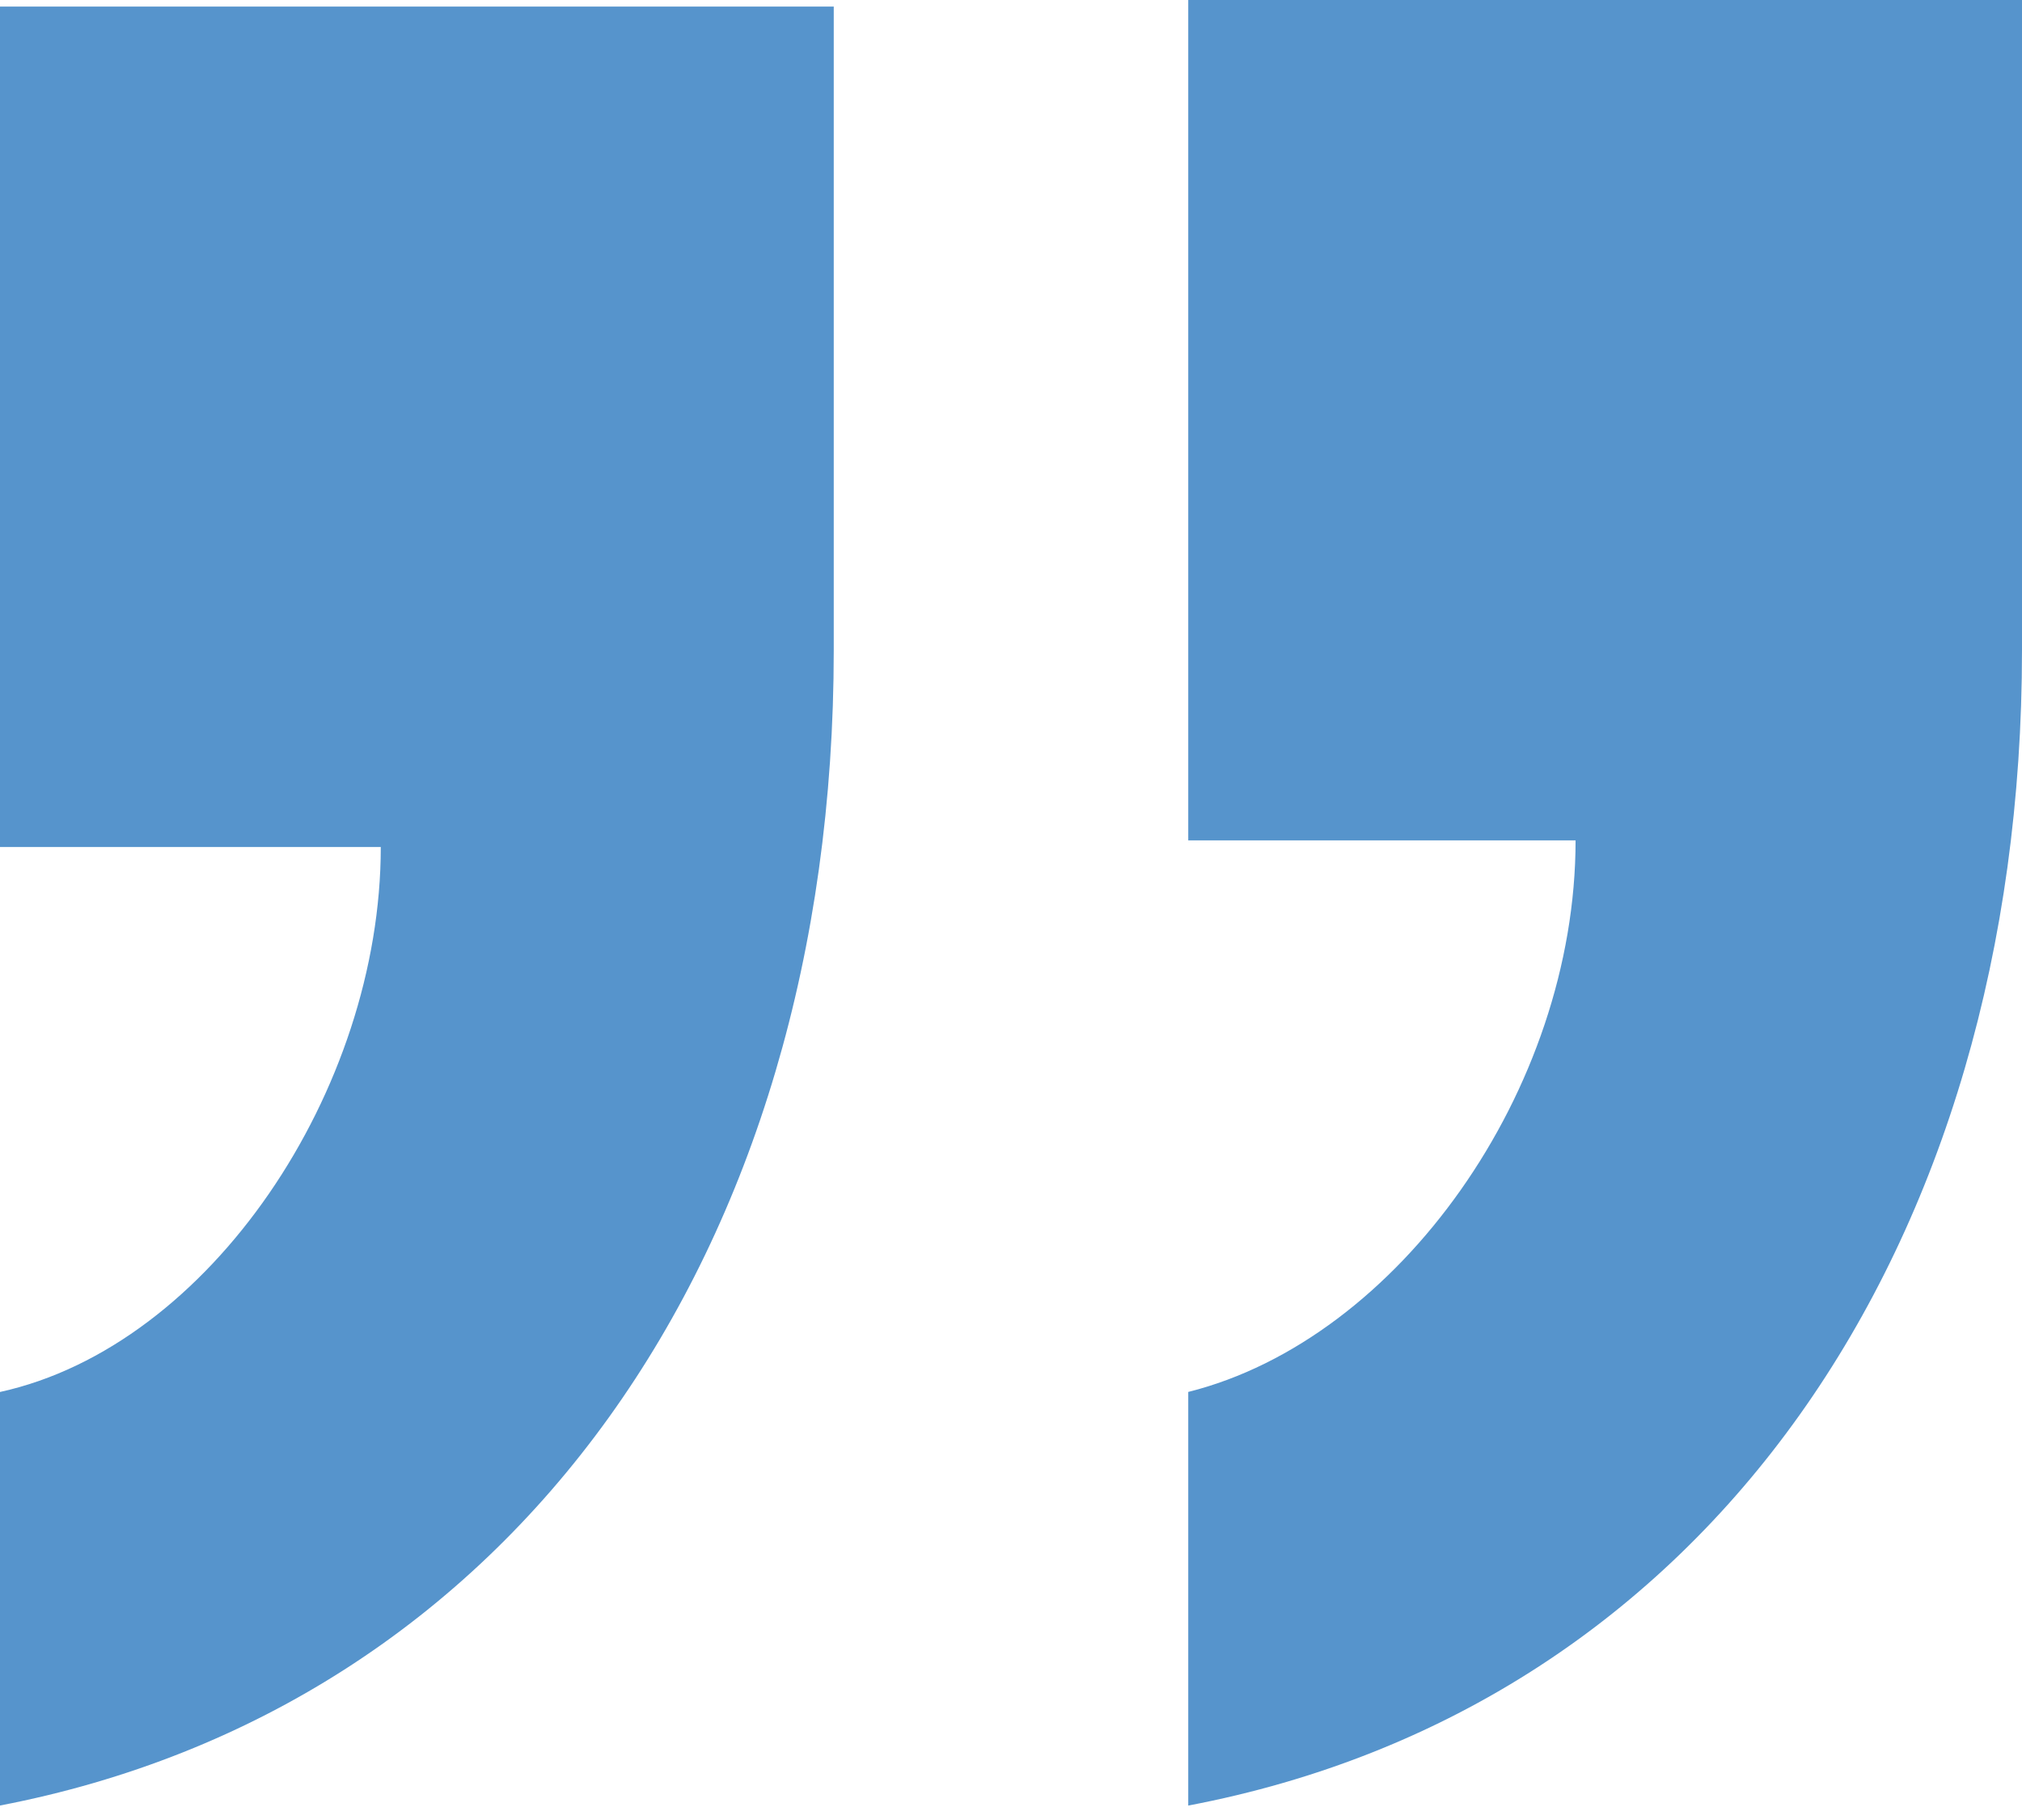 <svg xmlns="http://www.w3.org/2000/svg" width="50" height="45" viewBox="0 0 50 45">
    <path fill="#5694CC" fill-rule="evenodd" d="M0 20.942V.162h20.617v15.91c0 14.934-7.955 26.136-20.617 28.57V34.417c5.195-1.137 9.416-7.468 9.416-13.474H0zm29.383-.163V0H50v16.071c0 14.773-7.792 26.137-20.617 28.572V34.416c5.195-1.3 9.578-7.468 9.578-13.637h-9.578z"/>
</svg>
